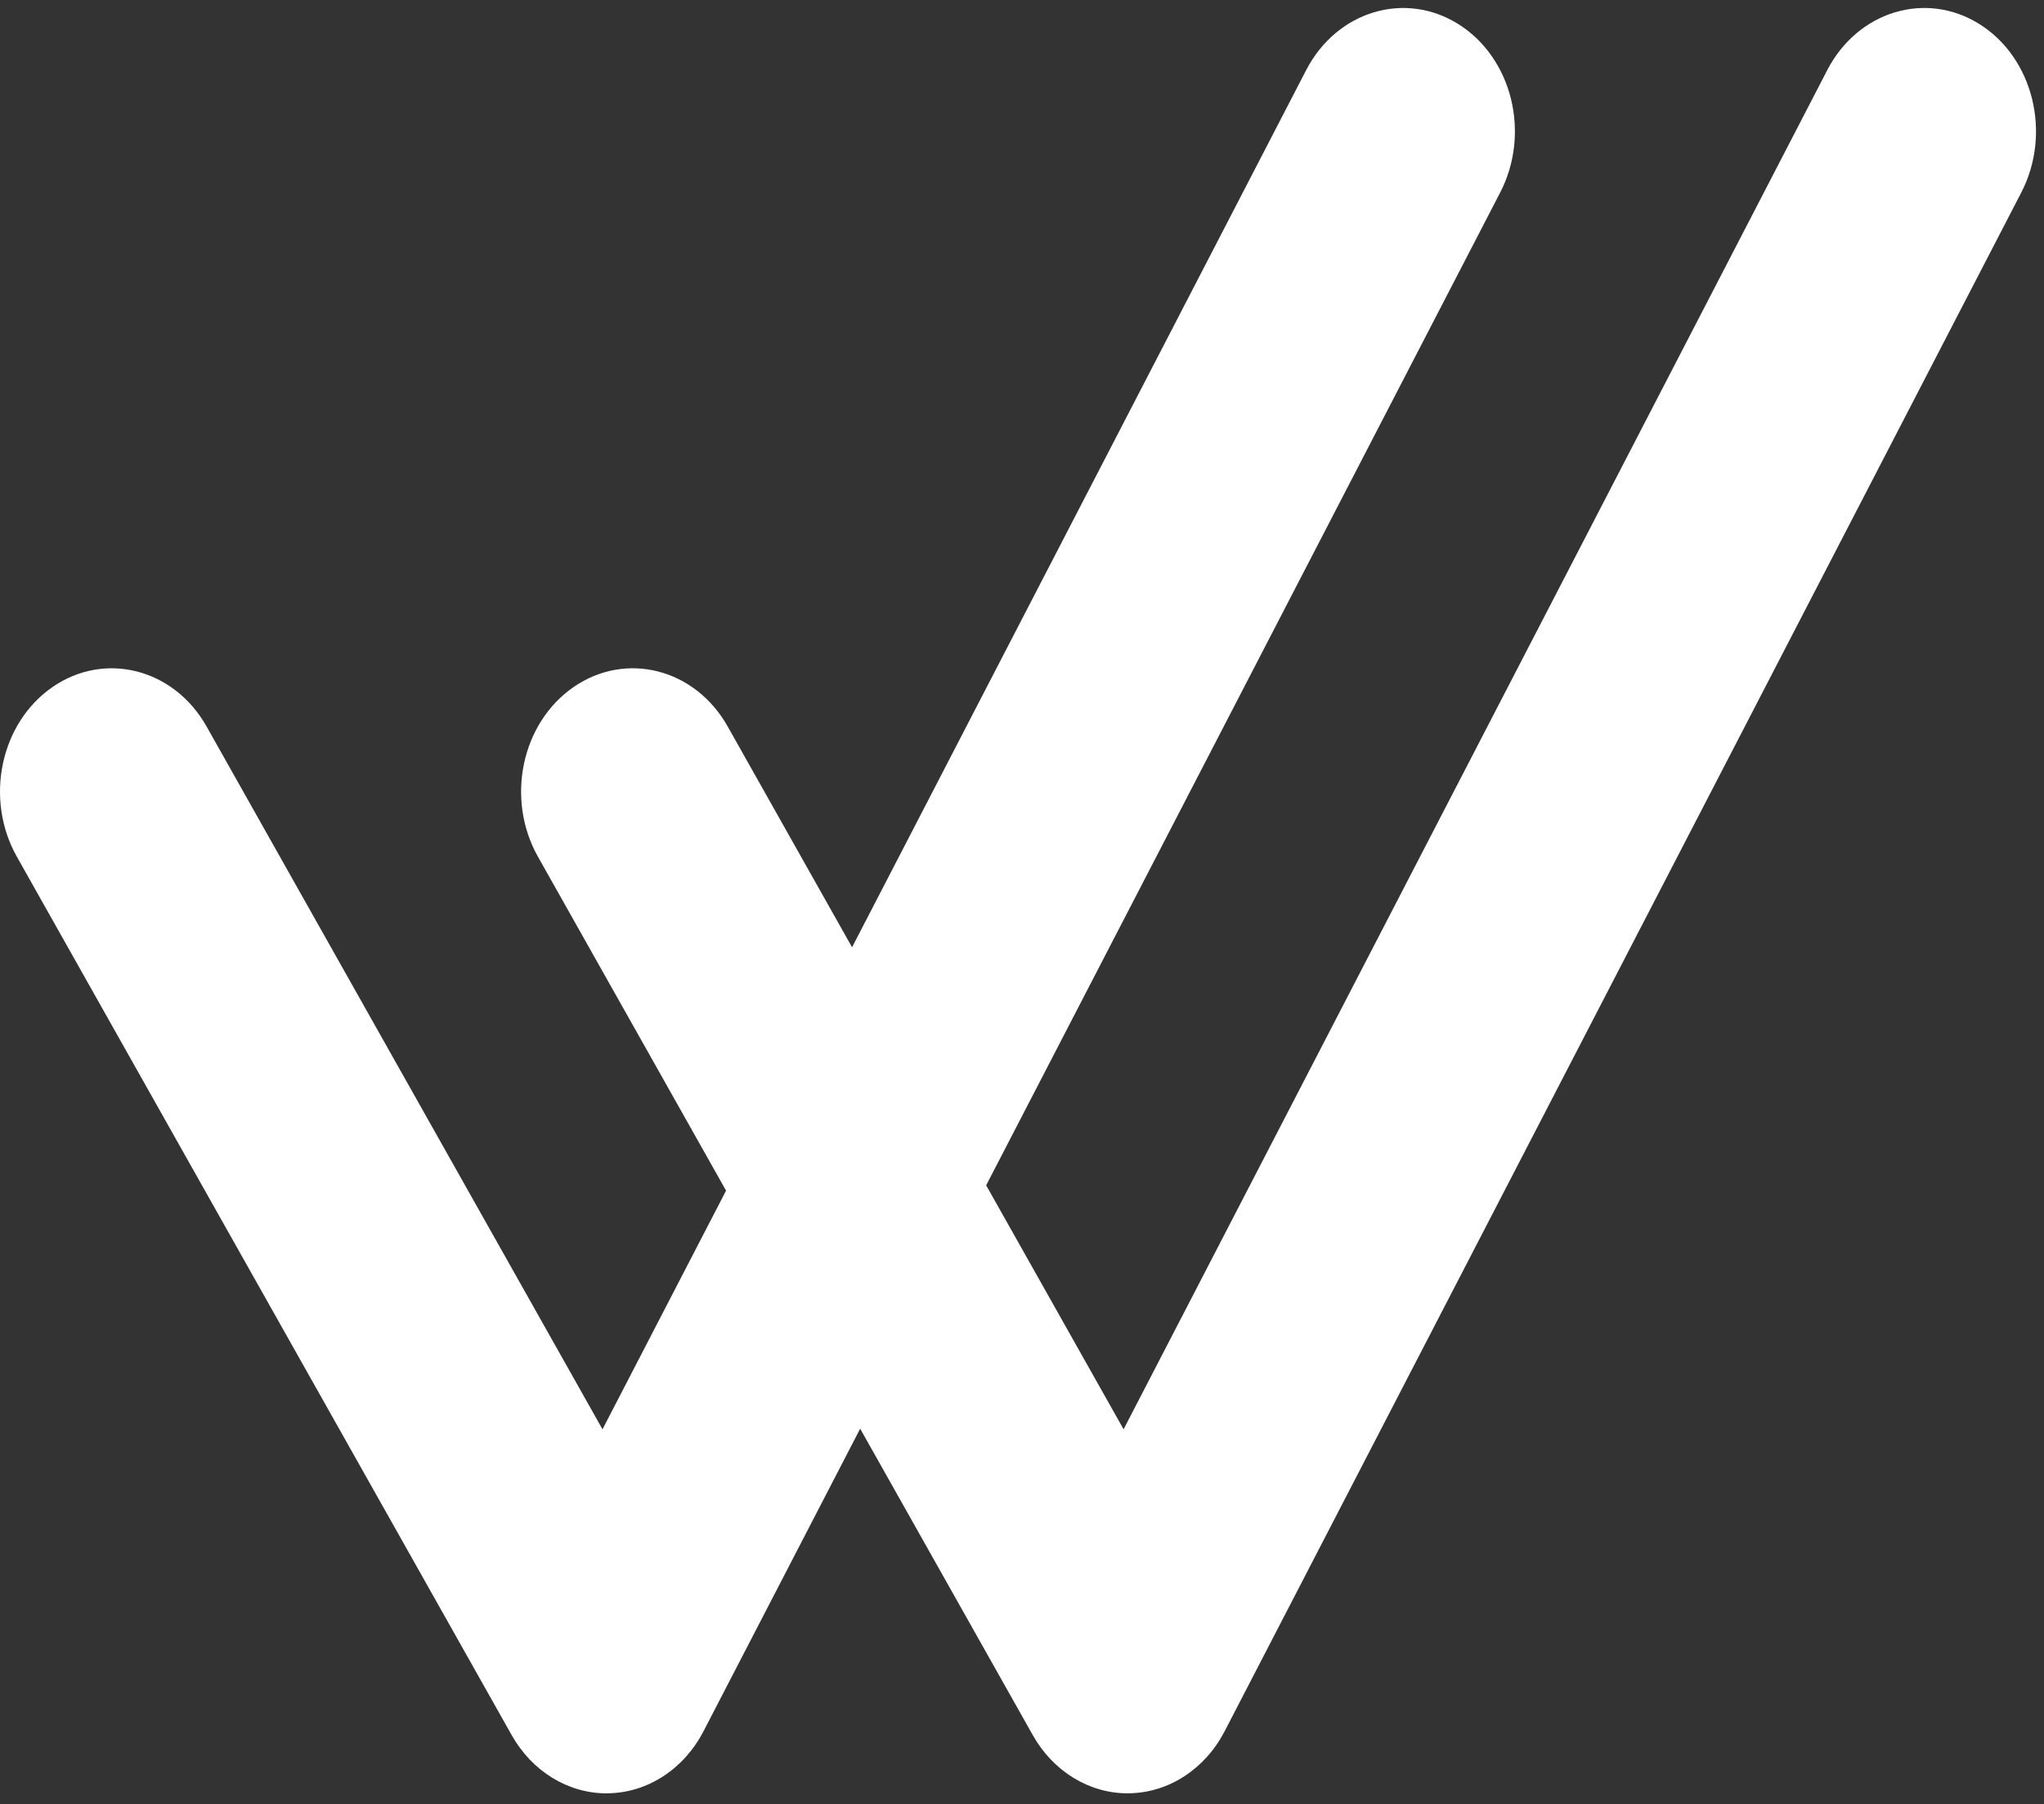 <svg width="128" height="113" viewBox="0 0 128 113" fill="none" xmlns="http://www.w3.org/2000/svg">
<rect x="0" y="0" width="128" height="113" fill="#333333" stroke="none"/>
<path d="M37.983 112.331C35.568 112.331 33.32 110.953 32.044 108.686L1.054 53.659C-0.983 50.037 0.021 45.276 3.304 43.024C6.582 40.775 10.897 41.882 12.938 45.509L37.73 89.528L81.796 4.391C83.713 0.691 87.985 -0.597 91.341 1.52C94.696 3.635 95.861 8.353 93.946 12.057L44.058 108.437C42.835 110.799 40.578 112.28 38.111 112.327C38.07 112.331 38.026 112.331 37.983 112.331Z" fill="white"/>
<path d="M70.615 112.33C68.2 112.33 65.952 110.952 64.676 108.685L33.686 53.659C31.649 50.036 32.654 45.276 35.936 43.023C39.215 40.774 43.531 41.881 45.571 45.508L70.362 89.527L114.428 4.39C116.345 0.69 120.617 -0.598 123.974 1.519C127.328 3.635 128.493 8.352 126.578 12.057L76.692 108.437C75.468 110.798 73.211 112.279 70.745 112.326C70.703 112.33 70.658 112.33 70.615 112.33Z" fill="white"/>
</svg>
